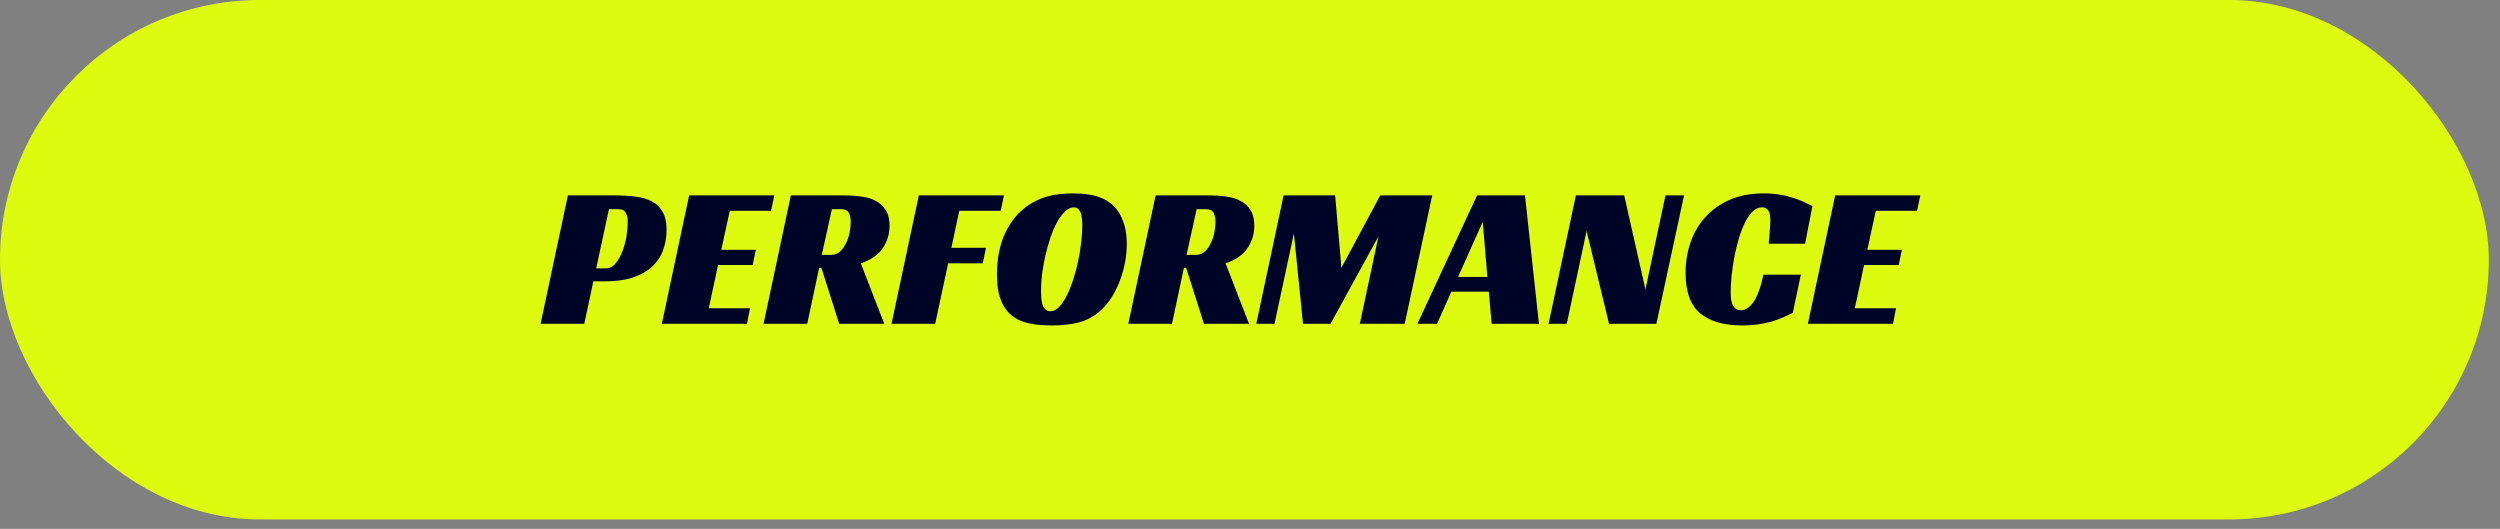 <svg xmlns="http://www.w3.org/2000/svg" width="156" height="33" viewBox="0 0 156 33" fill="none"><rect x="0" y="0" width="156" height="33" fill="#808080" stroke="none"/><rect width="155.302" height="32.413" rx="16.206" fill="#DCFB0E"></rect><path d="M37.783 16.749C38.035 16.749 38.245 16.644 38.414 16.433C38.59 16.223 38.733 15.966 38.843 15.664C38.96 15.361 39.045 15.045 39.095 14.717C39.145 14.389 39.171 14.103 39.171 13.859C39.171 13.632 39.133 13.443 39.057 13.291C38.981 13.131 38.817 13.052 38.565 13.052H37.997L37.202 16.749H37.783ZM37.026 17.556L36.458 20.206H33.732L35.435 12.193H38.35C38.83 12.193 39.267 12.219 39.663 12.269C40.058 12.32 40.399 12.421 40.685 12.572C40.971 12.723 41.194 12.942 41.354 13.228C41.514 13.506 41.594 13.88 41.594 14.351C41.594 14.789 41.522 15.205 41.379 15.601C41.245 15.988 41.022 16.328 40.71 16.623C40.407 16.909 40.012 17.136 39.524 17.304C39.036 17.472 38.443 17.556 37.745 17.556H37.026ZM43.002 12.193H48.315L48.113 13.152H45.538L45.008 15.588H47.166L46.964 16.534H44.807L44.226 19.235H46.8L46.611 20.206H41.298L43.002 12.193ZM55.507 14.099C55.507 14.595 55.368 15.054 55.09 15.474C54.813 15.895 54.354 16.215 53.715 16.433L55.179 20.206H52.364L51.254 16.711H51.115L50.371 20.206H47.645L49.349 12.193H52.667C53.054 12.193 53.42 12.219 53.765 12.269C54.11 12.311 54.409 12.404 54.661 12.547C54.922 12.681 55.128 12.875 55.279 13.127C55.431 13.371 55.507 13.695 55.507 14.099ZM51.872 15.903C52.091 15.903 52.276 15.832 52.428 15.689C52.587 15.537 52.714 15.357 52.806 15.146C52.907 14.936 52.979 14.713 53.021 14.477C53.063 14.233 53.084 14.023 53.084 13.847C53.084 13.628 53.046 13.443 52.97 13.291C52.895 13.131 52.73 13.052 52.478 13.052H51.91L51.279 15.903H51.872ZM57.334 12.193H62.647L62.445 13.152H59.858L59.366 15.462H61.524L61.322 16.433H59.164L58.356 20.206H55.63L57.334 12.193ZM66.954 12.067C67.677 12.067 68.262 12.16 68.708 12.345C69.162 12.53 69.52 12.816 69.781 13.203C69.949 13.464 70.079 13.758 70.172 14.086C70.264 14.414 70.311 14.793 70.311 15.222C70.311 15.592 70.277 15.962 70.21 16.332C70.142 16.703 70.046 17.06 69.919 17.405C69.802 17.742 69.654 18.061 69.478 18.364C69.31 18.659 69.12 18.919 68.91 19.146C68.515 19.576 68.056 19.878 67.534 20.055C67.021 20.223 66.386 20.308 65.629 20.308C64.897 20.308 64.308 20.232 63.862 20.08C63.416 19.929 63.063 19.685 62.802 19.348C62.617 19.113 62.47 18.814 62.361 18.453C62.26 18.091 62.209 17.636 62.209 17.09C62.209 16.156 62.373 15.323 62.701 14.591C63.038 13.851 63.513 13.266 64.127 12.837C64.498 12.576 64.91 12.383 65.364 12.257C65.818 12.13 66.348 12.067 66.954 12.067ZM65.528 19.424C65.722 19.424 65.902 19.34 66.071 19.172C66.247 18.995 66.407 18.764 66.55 18.478C66.702 18.183 66.836 17.851 66.954 17.481C67.08 17.111 67.185 16.728 67.269 16.332C67.354 15.937 67.417 15.546 67.459 15.159C67.509 14.764 67.534 14.406 67.534 14.086C67.534 13.649 67.488 13.35 67.396 13.19C67.311 13.022 67.185 12.938 67.017 12.938C66.824 12.938 66.638 13.022 66.462 13.19C66.285 13.359 66.117 13.586 65.957 13.872C65.806 14.149 65.667 14.473 65.541 14.843C65.423 15.205 65.318 15.579 65.225 15.966C65.141 16.354 65.074 16.736 65.023 17.115C64.981 17.493 64.96 17.843 64.96 18.162C64.96 18.642 65.011 18.974 65.112 19.159C65.221 19.336 65.36 19.424 65.528 19.424ZM78.268 14.099C78.268 14.595 78.129 15.054 77.852 15.474C77.574 15.895 77.115 16.215 76.476 16.433L77.94 20.206H75.126L74.015 16.711H73.876L73.132 20.206H70.406L72.11 12.193H75.429C75.816 12.193 76.182 12.219 76.526 12.269C76.871 12.311 77.17 12.404 77.422 12.547C77.683 12.681 77.889 12.875 78.041 13.127C78.192 13.371 78.268 13.695 78.268 14.099ZM74.634 15.903C74.852 15.903 75.037 15.832 75.189 15.689C75.349 15.537 75.475 15.357 75.567 15.146C75.668 14.936 75.74 14.713 75.782 14.477C75.824 14.233 75.845 14.023 75.845 13.847C75.845 13.628 75.807 13.443 75.731 13.291C75.656 13.131 75.492 13.052 75.239 13.052H74.671L74.04 15.903H74.634ZM87.654 20.206H84.853L86.014 14.755L83.023 20.206H81.307L80.739 14.566L79.528 20.206H78.392L80.095 12.193H83.313L83.704 16.711L86.127 12.193H89.37L87.654 20.206ZM96.03 20.206H93.077L92.901 18.2H90.566L89.67 20.206H88.446L92.169 12.193H95.159L96.03 20.206ZM90.983 17.279H92.812L92.522 13.847L90.983 17.279ZM103.356 20.206H100.403L99.003 14.414L97.766 20.206H96.63L98.334 12.193H101.35L102.675 18.061L103.924 12.193H105.085L103.356 20.206ZM111.869 19.525C111.658 19.626 111.44 19.727 111.212 19.828C110.994 19.921 110.758 20.005 110.506 20.08C110.253 20.148 109.976 20.202 109.673 20.244C109.378 20.287 109.055 20.308 108.701 20.308C107.574 20.308 106.703 20.055 106.089 19.55C105.483 19.046 105.18 18.204 105.18 17.026C105.18 16.345 105.286 15.706 105.496 15.108C105.706 14.503 106.018 13.977 106.43 13.531C106.842 13.077 107.351 12.719 107.957 12.458C108.562 12.198 109.256 12.067 110.039 12.067C110.409 12.067 110.745 12.092 111.048 12.143C111.36 12.193 111.637 12.261 111.881 12.345C112.134 12.421 112.357 12.505 112.55 12.597C112.752 12.69 112.933 12.778 113.093 12.862L112.638 15.209H110.367C110.375 15.125 110.384 15.016 110.392 14.881C110.409 14.747 110.422 14.612 110.43 14.477C110.438 14.334 110.447 14.196 110.455 14.061C110.464 13.926 110.468 13.813 110.468 13.72C110.468 13.653 110.464 13.577 110.455 13.493C110.447 13.401 110.426 13.312 110.392 13.228C110.358 13.144 110.304 13.077 110.228 13.026C110.161 12.967 110.068 12.938 109.95 12.938C109.732 12.938 109.53 13.03 109.345 13.216C109.168 13.392 109.008 13.632 108.865 13.935C108.722 14.229 108.596 14.566 108.487 14.944C108.377 15.323 108.285 15.71 108.209 16.105C108.142 16.492 108.087 16.875 108.045 17.254C108.011 17.632 107.995 17.965 107.995 18.251C107.995 18.335 107.999 18.44 108.007 18.566C108.016 18.692 108.041 18.814 108.083 18.932C108.125 19.05 108.188 19.151 108.272 19.235C108.365 19.319 108.487 19.361 108.638 19.361C108.899 19.361 109.151 19.201 109.395 18.881C109.639 18.553 109.854 17.973 110.039 17.14H112.373L111.869 19.525ZM114.514 12.193H119.827L119.625 13.152H117.051L116.521 15.588H118.679L118.477 16.534H116.319L115.739 19.235H118.313L118.124 20.206H112.811L114.514 12.193Z" fill="#000528"></path></svg>